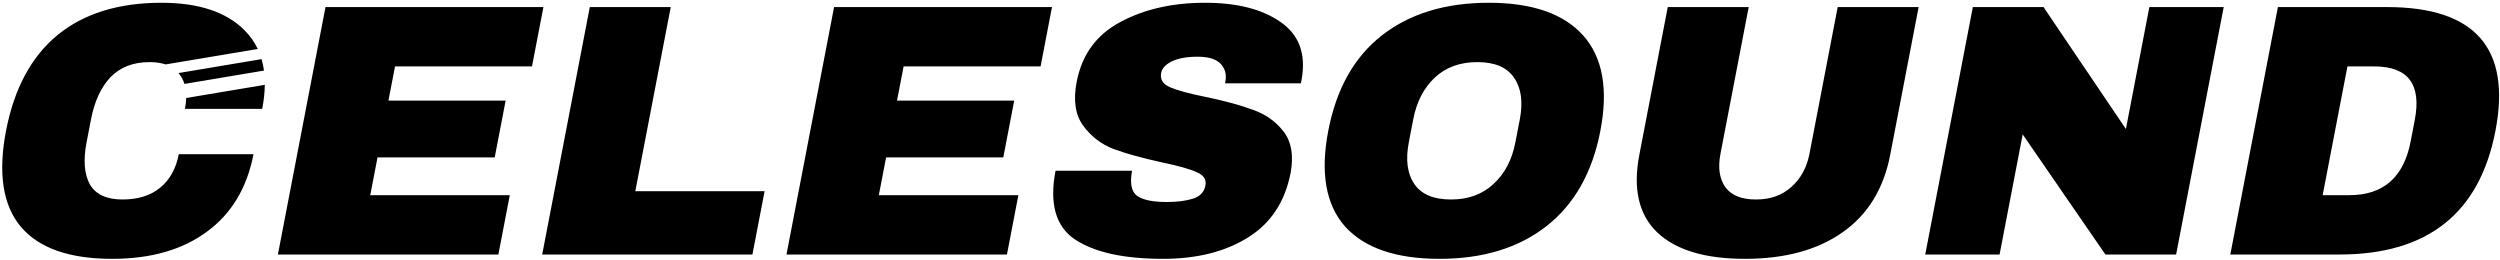 <svg width="693" height="72" viewBox="0 0 693 72" fill="none" xmlns="http://www.w3.org/2000/svg">
<g clip-path="url(#clip0_1951_174)">
<path fill-rule="evenodd" clip-rule="evenodd" d="M44.742 0.767C55.097 0.767 62.793 3.326 67.833 8.443C69.348 9.958 70.554 11.67 71.451 13.579L45.904 17.86C44.638 17.431 43.161 17.216 41.476 17.216C36.941 17.216 33.322 18.612 30.62 21.403C27.985 24.195 26.188 28.082 25.228 33.067L24.001 39.447C23.055 44.365 23.356 48.253 24.904 51.111C26.533 53.903 29.547 55.298 33.946 55.298C38.278 55.298 41.771 54.202 44.426 52.008C47.082 49.815 48.793 46.725 49.56 42.738H70.27C68.468 52.108 64.142 59.286 57.295 64.271C50.516 69.255 41.779 71.748 31.086 71.748C19.174 71.748 10.714 68.757 5.706 62.775C0.766 56.794 -0.579 47.954 1.671 36.257C3.922 24.56 8.668 15.721 15.91 9.739C23.219 3.758 32.83 0.767 44.742 0.767ZM49.489 20.249L72.509 16.392C72.803 17.404 73.025 18.462 73.174 19.566L51.129 23.26C50.832 22.319 50.403 21.468 49.84 20.705C49.728 20.548 49.611 20.396 49.489 20.249ZM51.615 27.165C51.587 28.11 51.471 29.113 51.266 30.176H72.687C73.141 27.819 73.38 25.598 73.405 23.514L51.615 27.165ZM90.229 1.963H150.633L147.467 18.412H109.499L107.677 27.883H140.163L137.133 43.634H104.647L102.633 54.102H141.313L138.147 70.551H77.032L90.229 1.963ZM163.493 1.963H185.928L176.109 53.005H211.946L208.57 70.551H150.297L163.493 1.963ZM231.206 1.963H291.611L288.446 18.412H250.478L248.655 27.883H281.141L278.112 43.634H245.625L243.611 54.102H282.29L279.126 70.551H218.011L231.206 1.963ZM334.041 0.767C342.975 0.767 349.972 2.561 355.035 6.15C360.11 9.673 362.044 14.923 360.837 21.902L360.607 23.098H339.592L339.669 22.699C340.052 20.705 339.628 19.044 338.394 17.715C337.161 16.385 335.021 15.721 331.976 15.721C328.998 15.721 326.614 16.153 324.823 17.017C323.1 17.881 322.118 18.944 321.875 20.207C321.529 22.001 322.356 23.331 324.355 24.195C326.355 25.058 329.668 25.956 334.295 26.886C339.695 28.016 344.066 29.212 347.411 30.475C350.835 31.671 353.633 33.665 355.803 36.457C357.972 39.248 358.631 43.036 357.779 47.821C356.219 55.93 352.253 61.944 345.881 65.866C339.577 69.787 331.754 71.748 322.415 71.748C311.518 71.748 303.37 69.953 297.969 66.364C292.636 62.775 290.845 56.428 292.597 47.323H313.814C313.15 50.779 313.616 53.105 315.213 54.301C316.823 55.431 319.557 55.996 323.415 55.996C326.257 55.996 328.65 55.697 330.592 55.099C332.602 54.501 333.787 53.271 334.144 51.41C334.464 49.749 333.652 48.519 331.707 47.722C329.843 46.858 326.665 45.96 322.175 45.031C316.72 43.834 312.253 42.604 308.773 41.341C305.306 40.012 302.473 37.852 300.273 34.861C298.075 31.871 297.467 27.817 298.451 22.699C299.897 15.189 303.901 9.673 310.468 6.15C317.114 2.561 324.971 0.767 334.041 0.767ZM412.686 0.767C424.733 0.767 433.457 3.791 438.859 9.839C444.26 15.887 445.849 24.693 443.623 36.257C441.398 47.821 436.422 56.628 428.693 62.676C420.965 68.724 411.077 71.748 399.03 71.748C386.983 71.748 378.253 68.757 372.839 62.775C367.505 56.727 365.957 47.888 368.194 36.257C370.431 24.627 375.374 15.82 383.023 9.839C390.752 3.791 400.639 0.767 412.686 0.767ZM409.521 17.216C404.716 17.216 400.787 18.645 397.733 21.503C394.678 24.361 392.685 28.215 391.752 33.067L390.524 39.447C389.591 44.299 390.101 48.154 392.055 51.012C394.01 53.869 397.389 55.298 402.195 55.298C407 55.298 410.929 53.869 413.983 51.012C417.106 48.154 419.133 44.299 420.066 39.447L421.294 33.067C422.227 28.215 421.683 24.361 419.661 21.503C417.706 18.645 414.327 17.216 409.521 17.216ZM523.961 42.936C522.158 52.308 517.773 59.452 510.802 64.37C503.833 69.288 494.798 71.748 483.698 71.748C472.599 71.748 464.477 69.288 459.332 64.37C454.254 59.452 452.617 52.308 454.42 42.936L462.303 1.963H484.739L476.914 42.637C476.172 46.492 476.627 49.583 478.277 51.909C479.94 54.168 482.769 55.298 486.761 55.298C490.755 55.298 494.024 54.135 496.57 51.809C499.184 49.483 500.854 46.426 501.583 42.637L509.408 1.963H531.844L523.961 42.936ZM583.622 70.551L560.688 37.255L554.283 70.551H533.674L546.87 1.963H566.463L589.301 35.759L595.802 1.963H616.411L603.216 70.551H583.622ZM661.69 1.963C686.122 1.963 696.139 13.395 691.741 36.257C687.342 59.12 672.926 70.551 648.495 70.551H618.242L631.437 1.963H661.69ZM643.842 54.102H651.253C660.661 54.102 666.317 49.151 668.222 39.248L669.372 33.266C671.277 23.364 667.526 18.412 658.12 18.412H650.709L643.842 54.102Z" fill="black"/>
</g>
<defs>
<clipPath id="clip0_1951_174">
<rect width="693" height="72" fill="white"/>
</clipPath>
</defs>
</svg>
